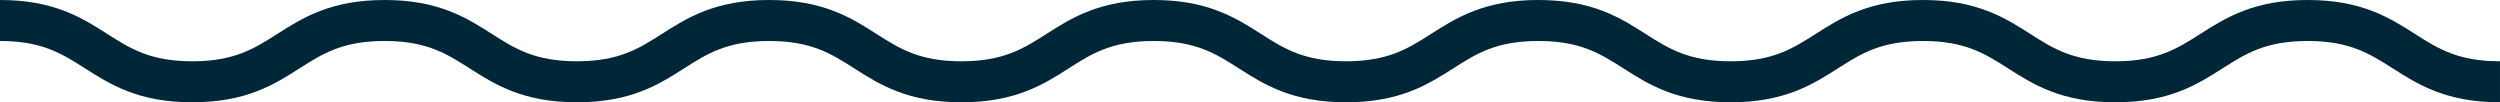 <?xml version="1.0" encoding="UTF-8"?> <svg xmlns="http://www.w3.org/2000/svg" width="122" height="4.991" viewBox="0 0 122 4.991"><g id="Group_37" data-name="Group 37" transform="translate(-3228.765 -1251.168)"><path id="Path_766" data-name="Path 766" d="M3228.765,1252.168c4.692,0,4.692,2.991,9.384,2.991s4.692-2.991,9.384-2.991,4.692,2.991,9.384,2.991,4.692-2.991,9.384-2.991,4.691,2.991,9.383,2.991,4.692-2.991,9.384-2.991,4.692,2.991,9.383,2.991,4.693-2.991,9.385-2.991,4.692,2.991,9.385,2.991,4.692-2.991,9.385-2.991,4.693,2.991,9.385,2.991,4.693-2.991,9.386-2.991,4.694,2.991,9.387,2.991" transform="translate(0)" fill="none" stroke="#002738" stroke-miterlimit="10" stroke-width="2"></path></g></svg> 